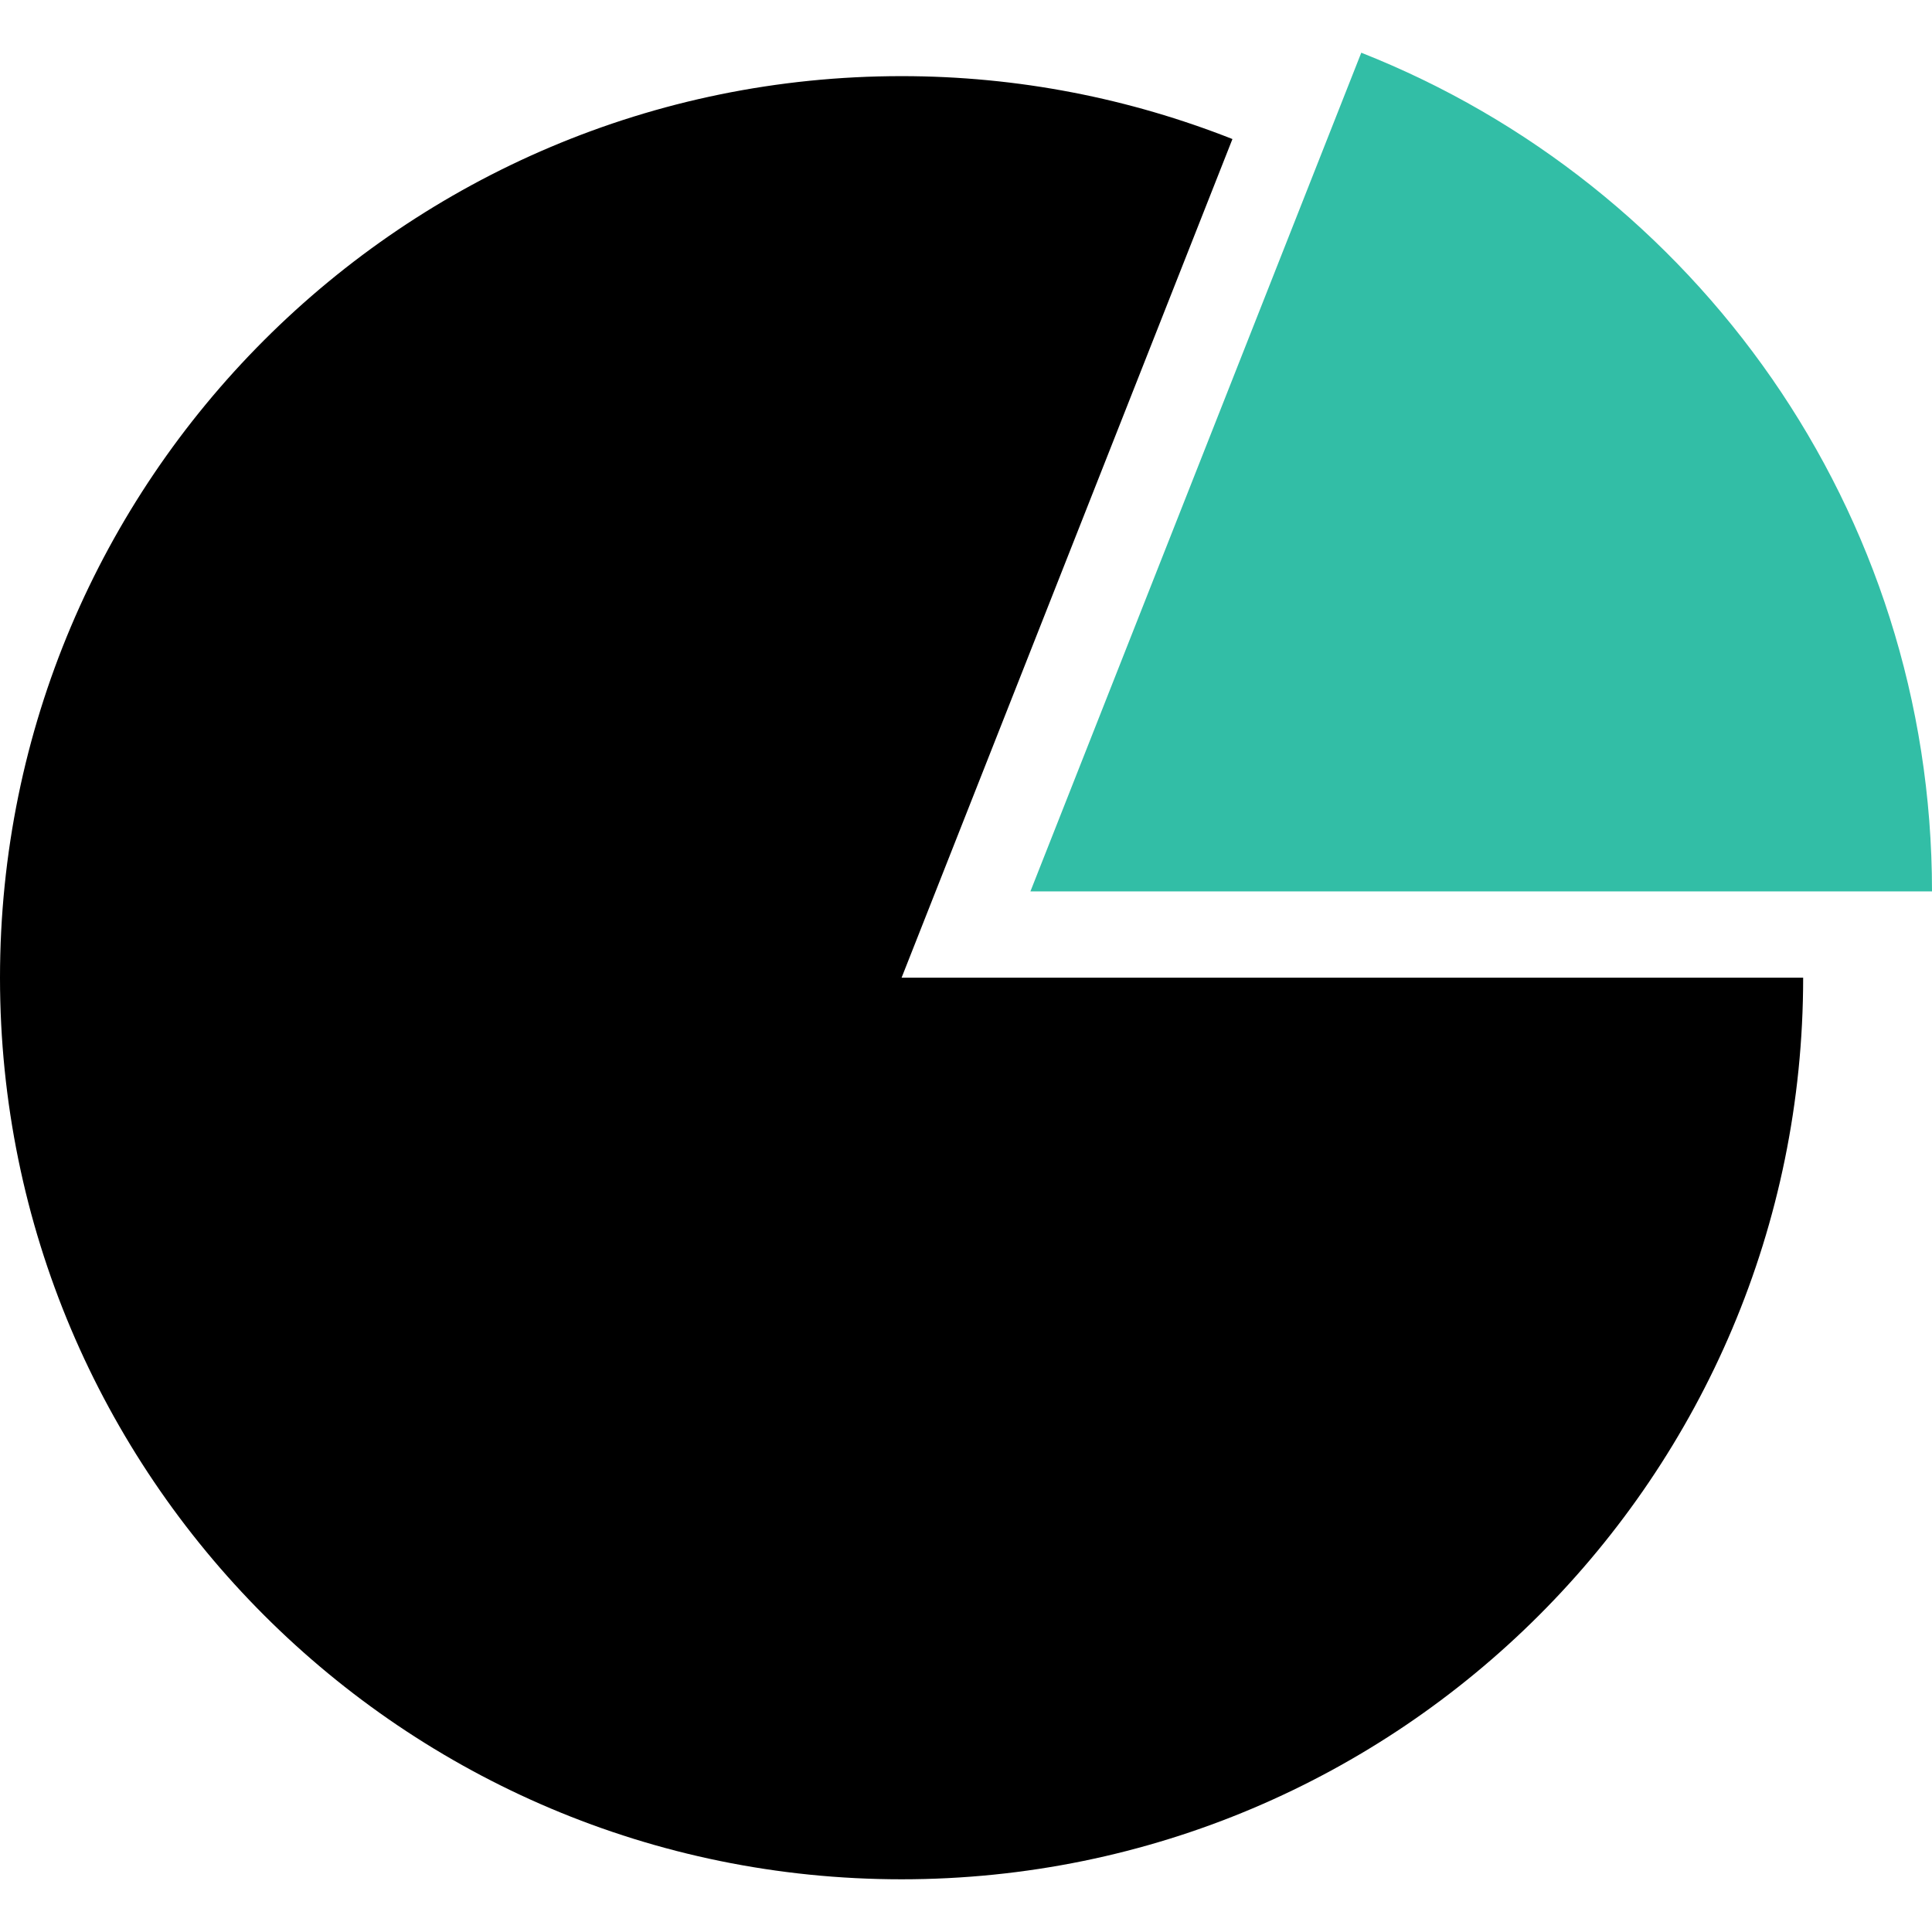 <?xml version="1.0" encoding="iso-8859-1"?>
<!-- Uploaded to: SVG Repo, www.svgrepo.com, Generator: SVG Repo Mixer Tools -->
<svg height="800px" width="800px" version="1.1" id="Layer_1" xmlns="http://www.w3.org/2000/svg" xmlns:xlink="http://www.w3.org/1999/xlink" 
	 viewBox="0 0 512 512" xml:space="preserve">
<path d="M326.608,36.848c-27.152-10.72-56.72-16.672-87.68-16.672C106.976,20.176,0,127.152,0,259.104
	s106.976,238.928,238.928,238.928s238.928-106.976,238.928-238.928H238.928L326.608,36.848z"/>
<path style="fill:#32BEA6;" d="M360.752,13.968l-87.68,222.256H512C512,135.232,449.312,48.928,360.752,13.968z"/>
</svg>
